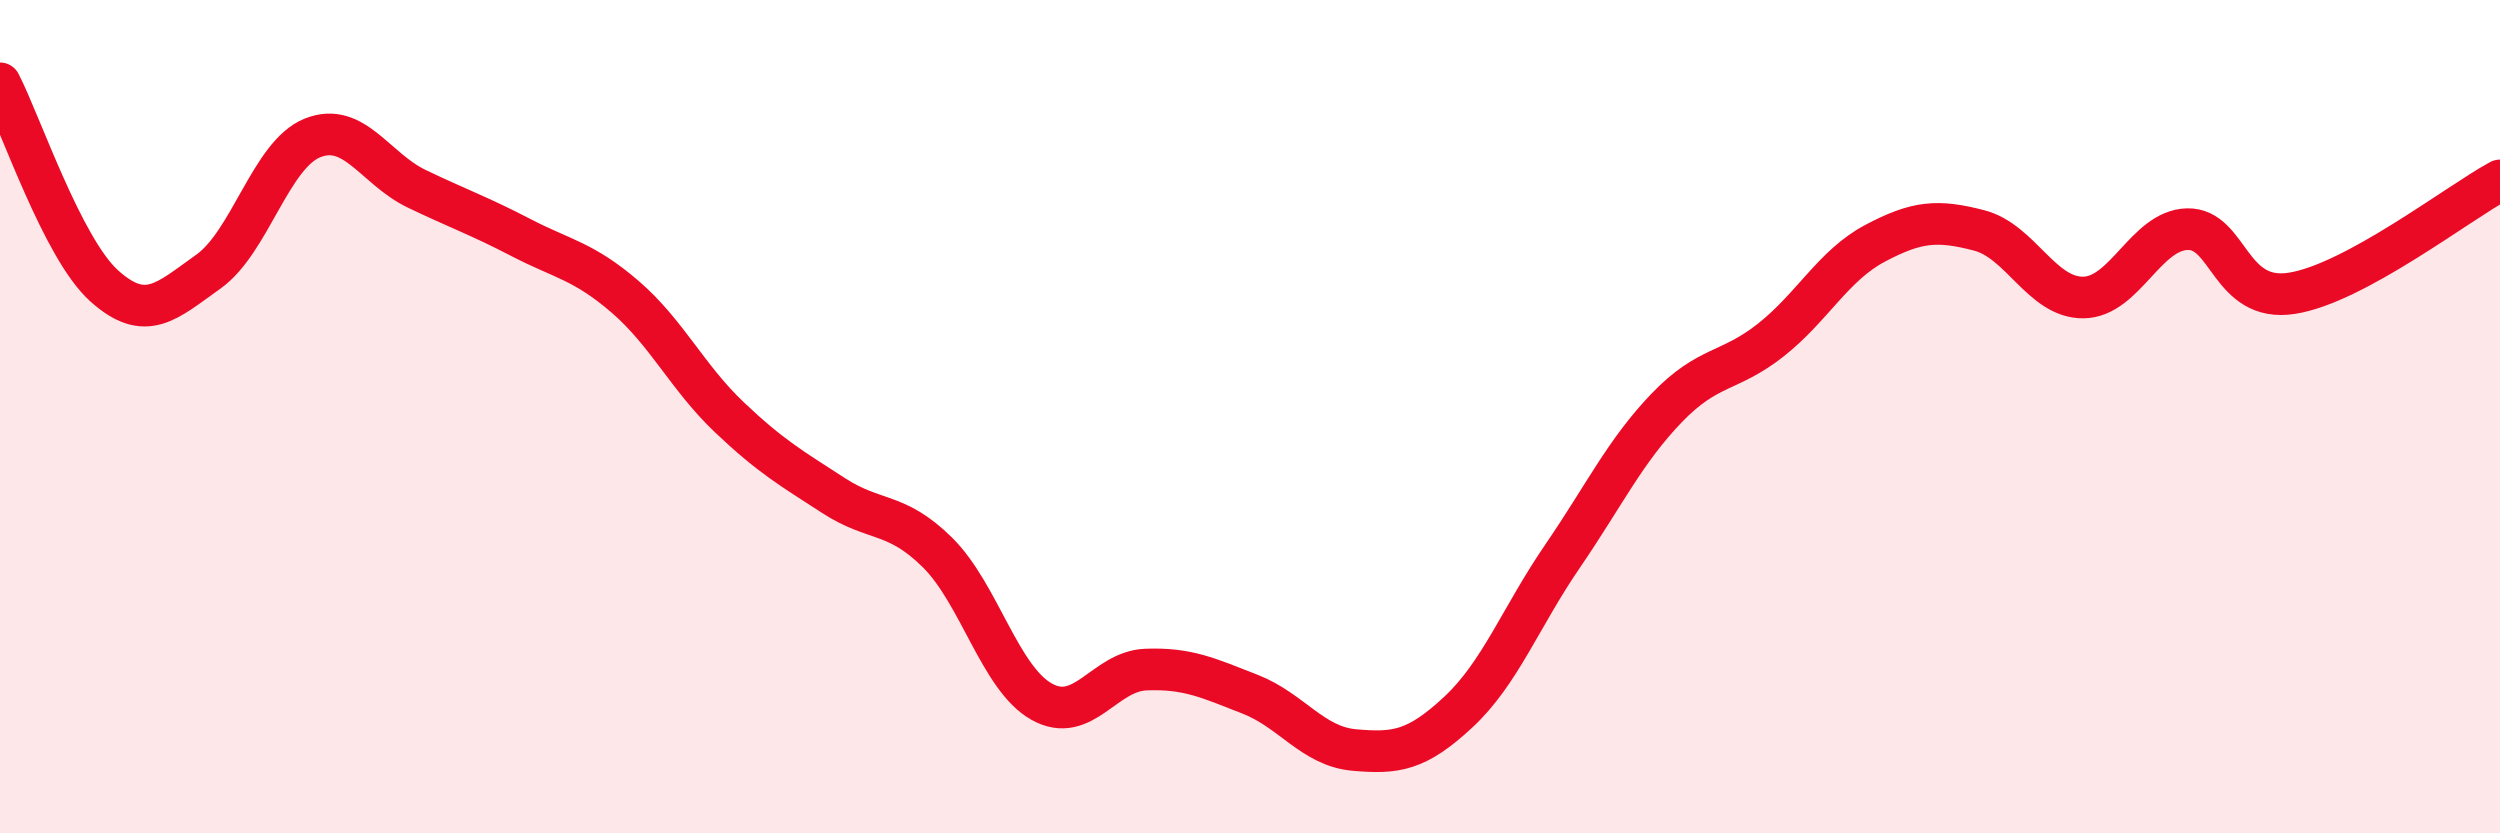 
    <svg width="60" height="20" viewBox="0 0 60 20" xmlns="http://www.w3.org/2000/svg">
      <path
        d="M 0,2 C 0.5,2.97 1.5,5.96 2.5,6.86 C 3.5,7.76 4,7.23 5,6.52 C 6,5.81 6.5,3.71 7.5,3.31 C 8.5,2.91 9,4.05 10,4.53 C 11,5.01 11.5,5.18 12.5,5.7 C 13.5,6.22 14,6.26 15,7.12 C 16,7.98 16.5,9.06 17.5,10.01 C 18.5,10.96 19,11.24 20,11.89 C 21,12.54 21.5,12.27 22.5,13.26 C 23.5,14.25 24,16.28 25,16.84 C 26,17.4 26.5,16.11 27.5,16.07 C 28.5,16.03 29,16.27 30,16.66 C 31,17.05 31.5,17.91 32.5,18 C 33.5,18.09 34,18.02 35,17.09 C 36,16.16 36.5,14.81 37.5,13.35 C 38.5,11.89 39,10.83 40,9.79 C 41,8.75 41.5,8.95 42.5,8.16 C 43.5,7.37 44,6.37 45,5.84 C 46,5.31 46.5,5.27 47.5,5.53 C 48.5,5.79 49,7.15 50,7.14 C 51,7.13 51.5,5.52 52.5,5.5 C 53.5,5.48 53.5,7.27 55,7.04 C 56.5,6.81 59,4.87 60,4.33L60 20L0 20Z"
        fill="#EB0A25"
        opacity="0.1"
        stroke-linecap="round"
        stroke-linejoin="round"
      />
      <path
        d="M 0,2 C 0.5,2.97 1.5,5.96 2.5,6.86 C 3.5,7.76 4,7.23 5,6.52 C 6,5.81 6.5,3.71 7.5,3.31 C 8.5,2.91 9,4.05 10,4.53 C 11,5.01 11.5,5.18 12.5,5.7 C 13.5,6.22 14,6.26 15,7.12 C 16,7.98 16.5,9.06 17.5,10.01 C 18.5,10.96 19,11.24 20,11.89 C 21,12.54 21.5,12.27 22.5,13.26 C 23.5,14.25 24,16.28 25,16.84 C 26,17.4 26.5,16.11 27.5,16.07 C 28.5,16.03 29,16.27 30,16.66 C 31,17.05 31.5,17.91 32.5,18 C 33.5,18.09 34,18.02 35,17.09 C 36,16.16 36.5,14.81 37.5,13.35 C 38.5,11.89 39,10.83 40,9.79 C 41,8.75 41.5,8.95 42.5,8.16 C 43.5,7.37 44,6.37 45,5.84 C 46,5.31 46.5,5.27 47.5,5.53 C 48.5,5.79 49,7.15 50,7.14 C 51,7.13 51.5,5.52 52.5,5.5 C 53.5,5.48 53.5,7.27 55,7.04 C 56.5,6.81 59,4.87 60,4.33"
        stroke="#EB0A25"
        stroke-width="1"
        fill="none"
        stroke-linecap="round"
        stroke-linejoin="round"
      />
    </svg>
  